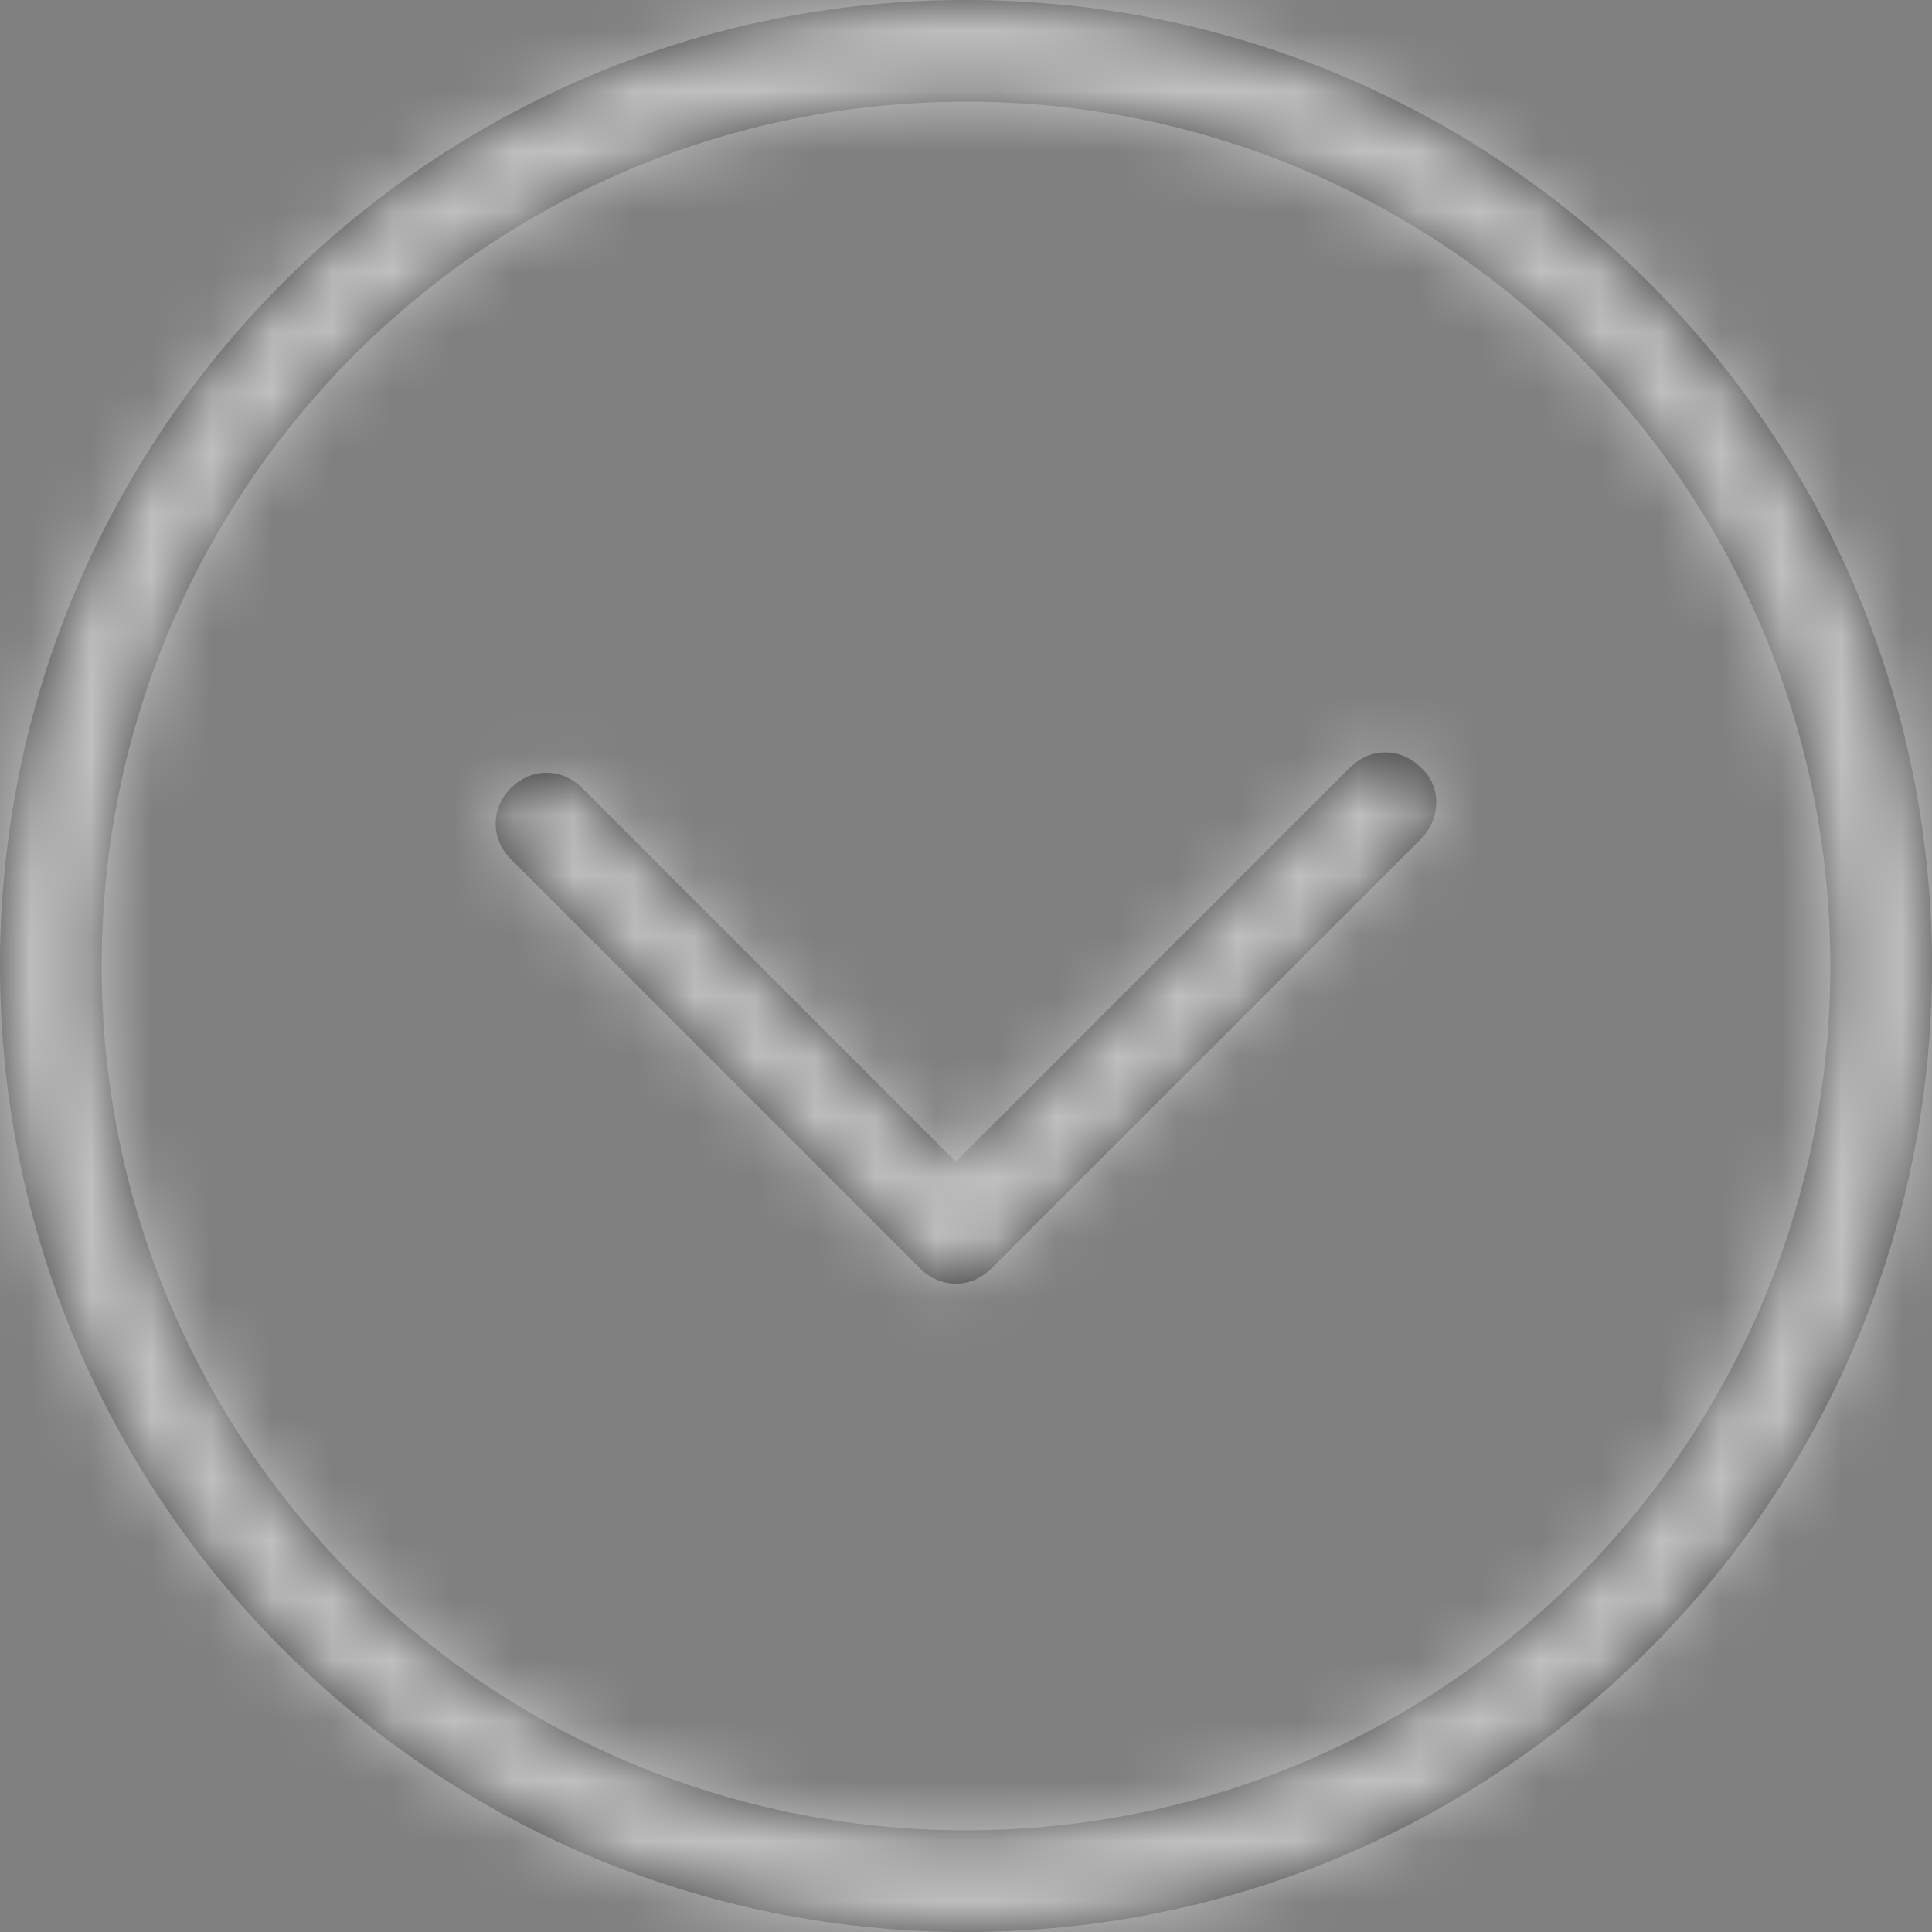 <svg xmlns="http://www.w3.org/2000/svg" xmlns:xlink="http://www.w3.org/1999/xlink" width="32" height="32" viewBox="0 0 32 32">
    <rect x="0" y="0" width="32" height="32" fill="#808080" stroke="none"/>
    <defs>
        <path id="prefix__a" d="M23.537 13.895L16.42 21.01c-.168.168-.379.252-.59.252-.21 0-.42-.084-.589-.252l-6.779-6.78c-.337-.336-.337-.842 0-1.178.337-.337.842-.337 1.18 0l6.189 6.19 6.526-6.527c.337-.337.842-.337 1.179 0 .337.295.337.842 0 1.179zM32 16c0 8.842-7.158 16-16 16-8.842 0-16-7.158-16-16C0 7.158 7.158 0 16 0c8.842 0 16 7.158 16 16zm-1.684 0c0-7.916-6.4-14.316-14.316-14.316S1.684 8.084 1.684 16 8.084 30.316 16 30.316 30.316 23.916 30.316 16z"/>
    </defs>
    <g fill="none" fill-rule="evenodd" opacity=".5">
        <mask id="prefix__b" fill="#fff">
            <use xlink:href="#prefix__a"/>
        </mask>
        <use fill="#000" fill-rule="nonzero" xlink:href="#prefix__a"/>
        <g fill="#FFF" mask="url(#prefix__b)">
            <path d="M0 0H32V32H0z"/>
        </g>
    </g>
</svg>
